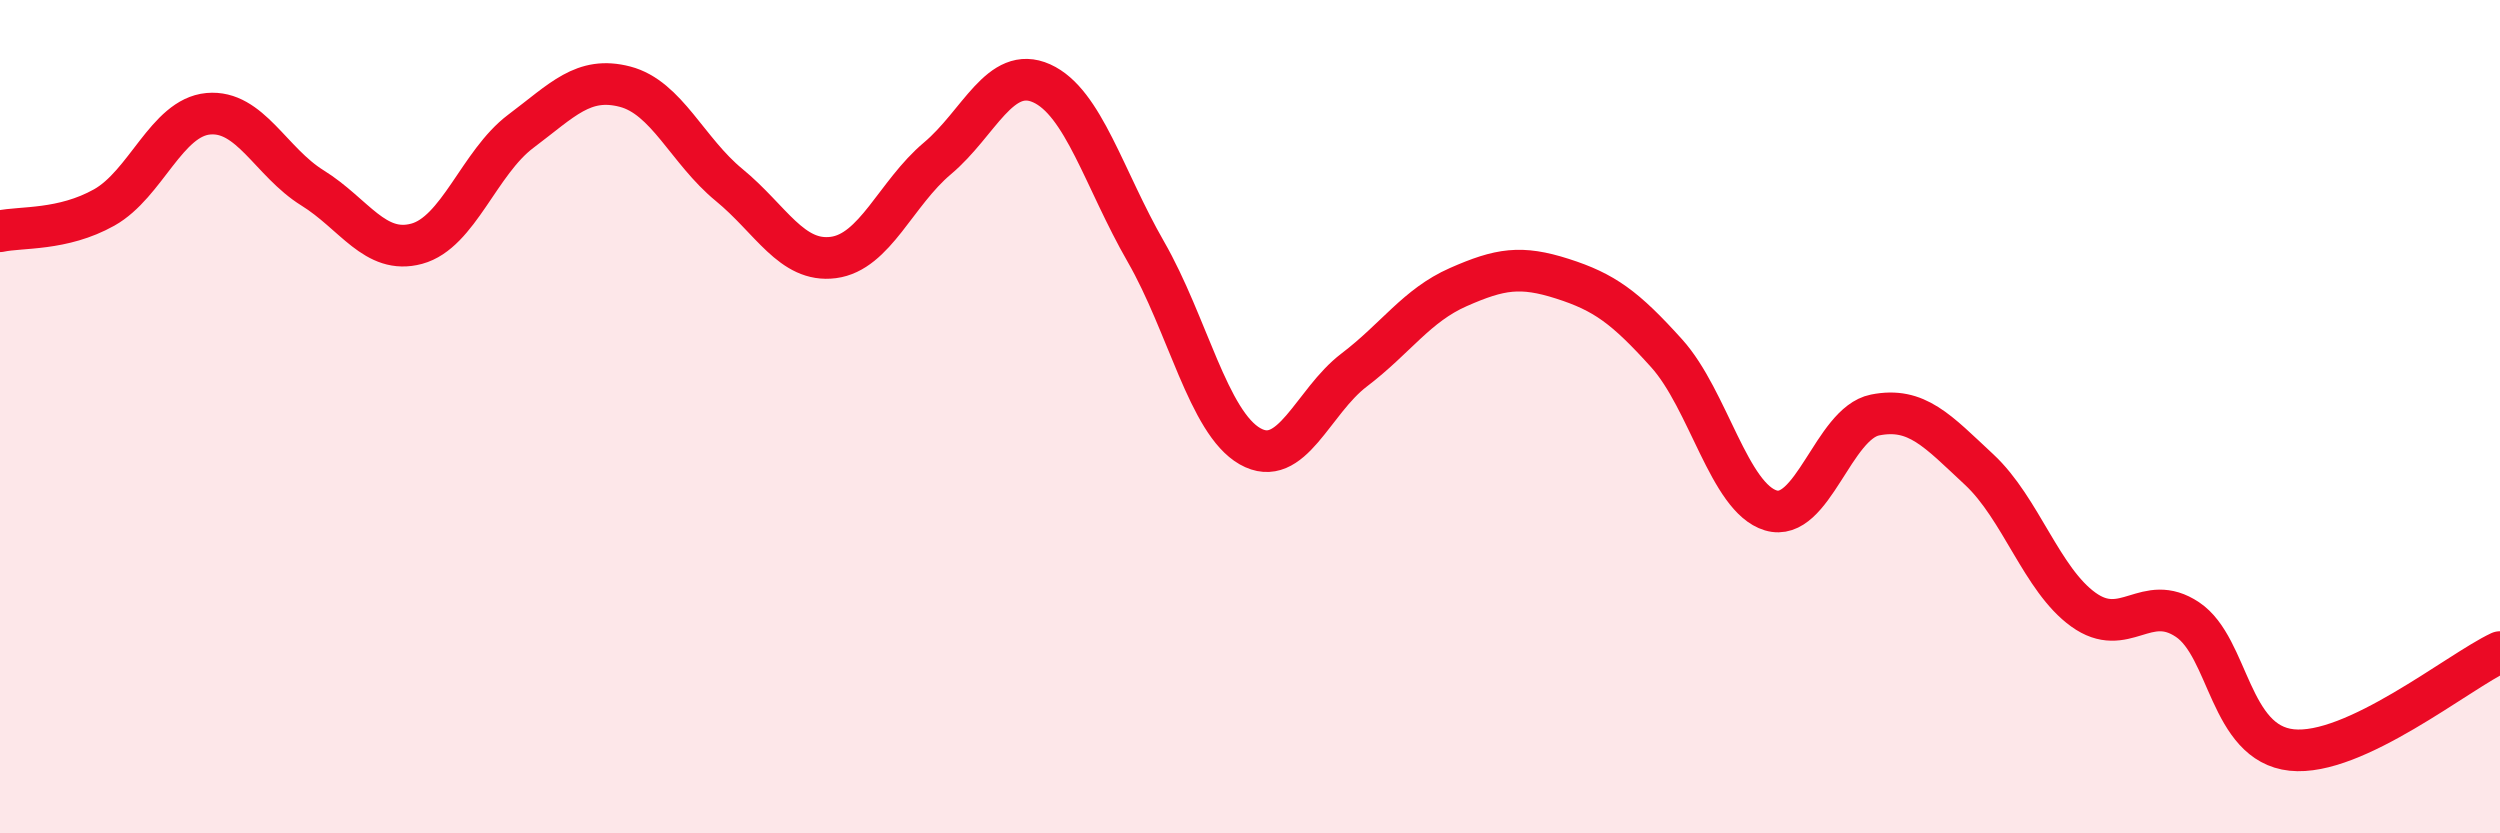 
    <svg width="60" height="20" viewBox="0 0 60 20" xmlns="http://www.w3.org/2000/svg">
      <path
        d="M 0,5.55 C 0.5,5.44 1.5,5.54 2.5,4.98 C 3.5,4.42 4,2.82 5,2.73 C 6,2.64 6.5,3.89 7.5,4.51 C 8.5,5.13 9,6.12 10,5.85 C 11,5.58 11.5,3.9 12.5,3.15 C 13.5,2.4 14,1.82 15,2.08 C 16,2.34 16.5,3.62 17.5,4.44 C 18.5,5.26 19,6.31 20,6.18 C 21,6.05 21.5,4.64 22.5,3.8 C 23.5,2.96 24,1.55 25,2 C 26,2.45 26.5,4.3 27.5,6.04 C 28.5,7.78 29,10.14 30,10.71 C 31,11.28 31.5,9.64 32.5,8.88 C 33.5,8.12 34,7.33 35,6.89 C 36,6.45 36.5,6.37 37.5,6.69 C 38.5,7.01 39,7.37 40,8.48 C 41,9.59 41.5,11.95 42.5,12.25 C 43.5,12.55 44,10.16 45,9.96 C 46,9.76 46.5,10.34 47.5,11.27 C 48.5,12.2 49,13.91 50,14.63 C 51,15.35 51.5,14.2 52.5,14.87 C 53.5,15.54 53.5,17.84 55,18 C 56.5,18.16 59,16.12 60,15.65L60 20L0 20Z"
        fill="#EB0A25"
        opacity="0.1"
        stroke-linecap="round"
        stroke-linejoin="round"
      />
      <path
        d="M 0,5.55 C 0.5,5.44 1.5,5.54 2.5,4.98 C 3.5,4.42 4,2.82 5,2.73 C 6,2.64 6.5,3.89 7.5,4.51 C 8.5,5.13 9,6.12 10,5.85 C 11,5.58 11.5,3.9 12.5,3.15 C 13.5,2.4 14,1.82 15,2.08 C 16,2.34 16.5,3.62 17.5,4.44 C 18.5,5.26 19,6.31 20,6.18 C 21,6.05 21.5,4.64 22.5,3.8 C 23.5,2.96 24,1.55 25,2 C 26,2.45 26.5,4.3 27.5,6.04 C 28.5,7.78 29,10.14 30,10.71 C 31,11.28 31.5,9.64 32.5,8.88 C 33.5,8.12 34,7.33 35,6.89 C 36,6.45 36.5,6.37 37.5,6.69 C 38.5,7.01 39,7.37 40,8.48 C 41,9.59 41.5,11.95 42.5,12.25 C 43.5,12.55 44,10.16 45,9.96 C 46,9.76 46.5,10.34 47.5,11.27 C 48.5,12.2 49,13.91 50,14.63 C 51,15.35 51.5,14.2 52.5,14.87 C 53.5,15.54 53.5,17.84 55,18 C 56.5,18.16 59,16.12 60,15.65"
        stroke="#EB0A25"
        stroke-width="1"
        fill="none"
        stroke-linecap="round"
        stroke-linejoin="round"
      />
    </svg>
  